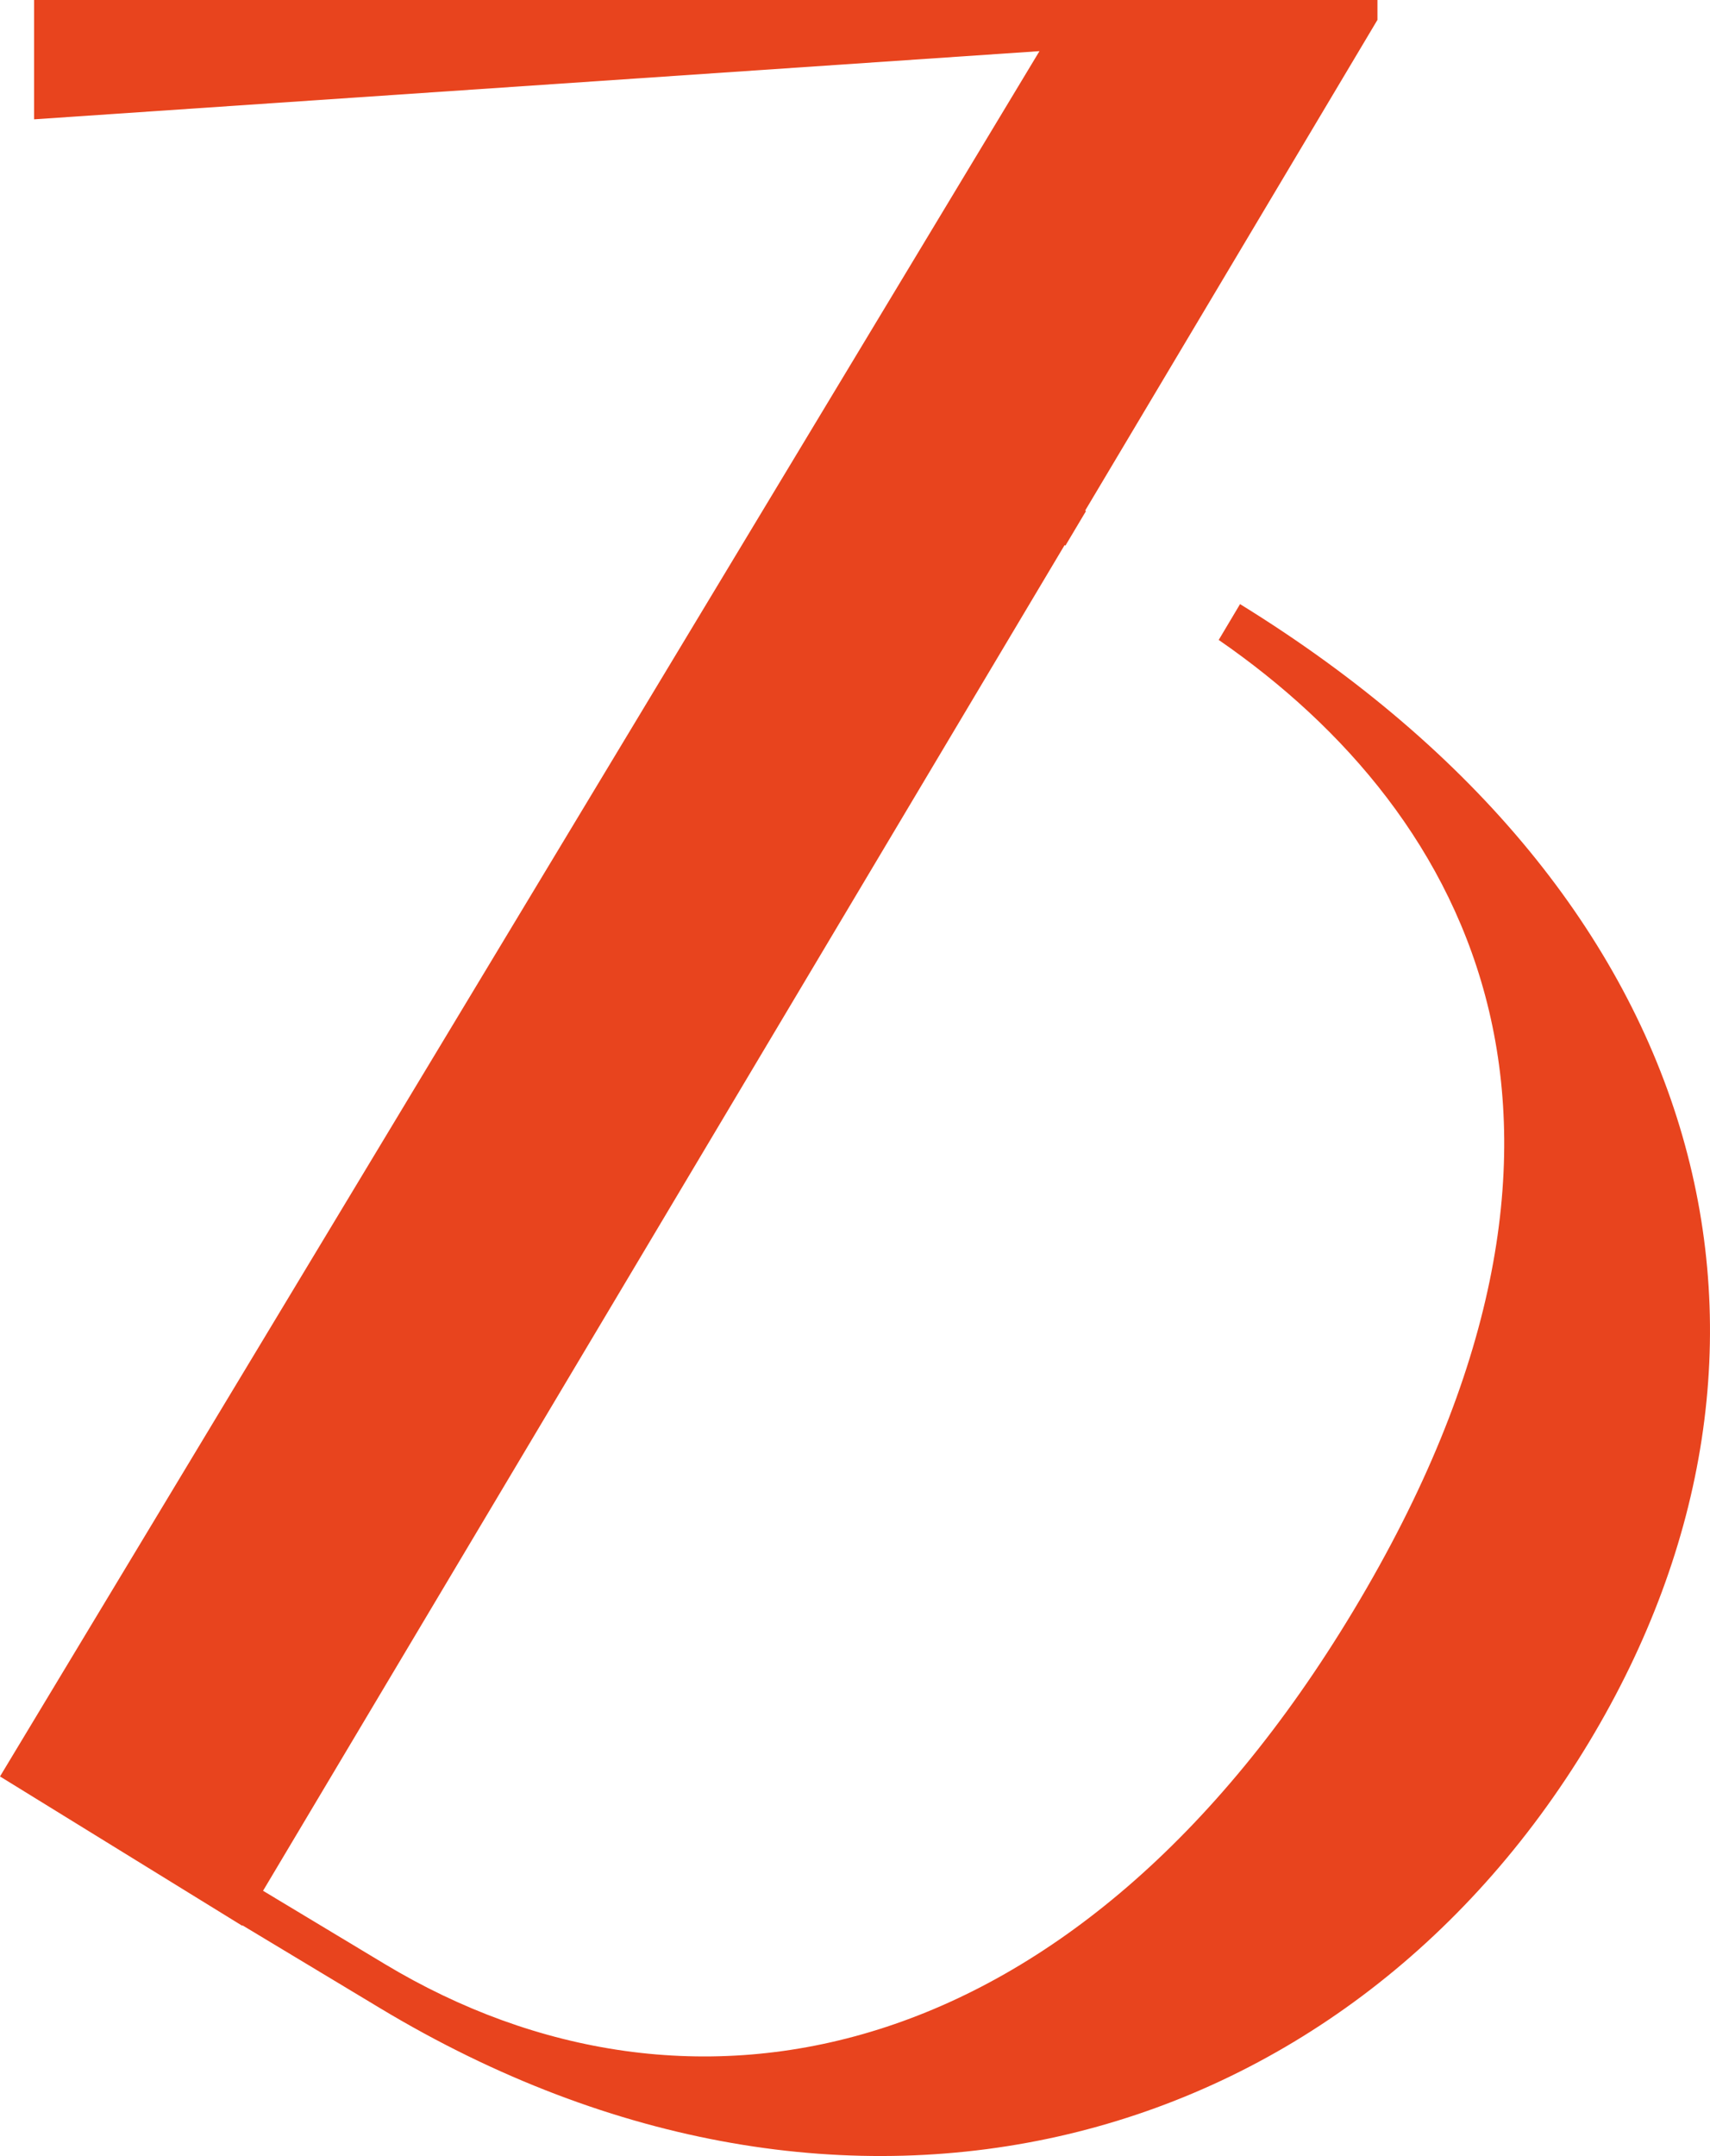 <svg xmlns="http://www.w3.org/2000/svg" id="b" data-name="Calque 2" width="61.914mm" height="78.037mm" viewBox="0 0 175.504 221.207"><g id="c" data-name="cv"><g id="d" data-name="Pr&#xE9;sentation"><path d="M127.271,61.982l-2.19,3.676c25.966,17.928,43.423,50.403,13.815,99.614-28.536,47.429-68.223,55-99.426,36.226l-12.472-7.504L109.263,55.93l.085.051,2.112-3.546-.084-.051L141.372,2.041V0H3.497v12.243l103.188-6.996L0,182.264l24.86,15.32.026-.043,14.121,8.496c48.053,28.911,98.823,14.692,124.105-27.328,24.303-40.394,13.118-86.542-35.841-116.726Z" fill="#e8441e"></path></g></g></svg>